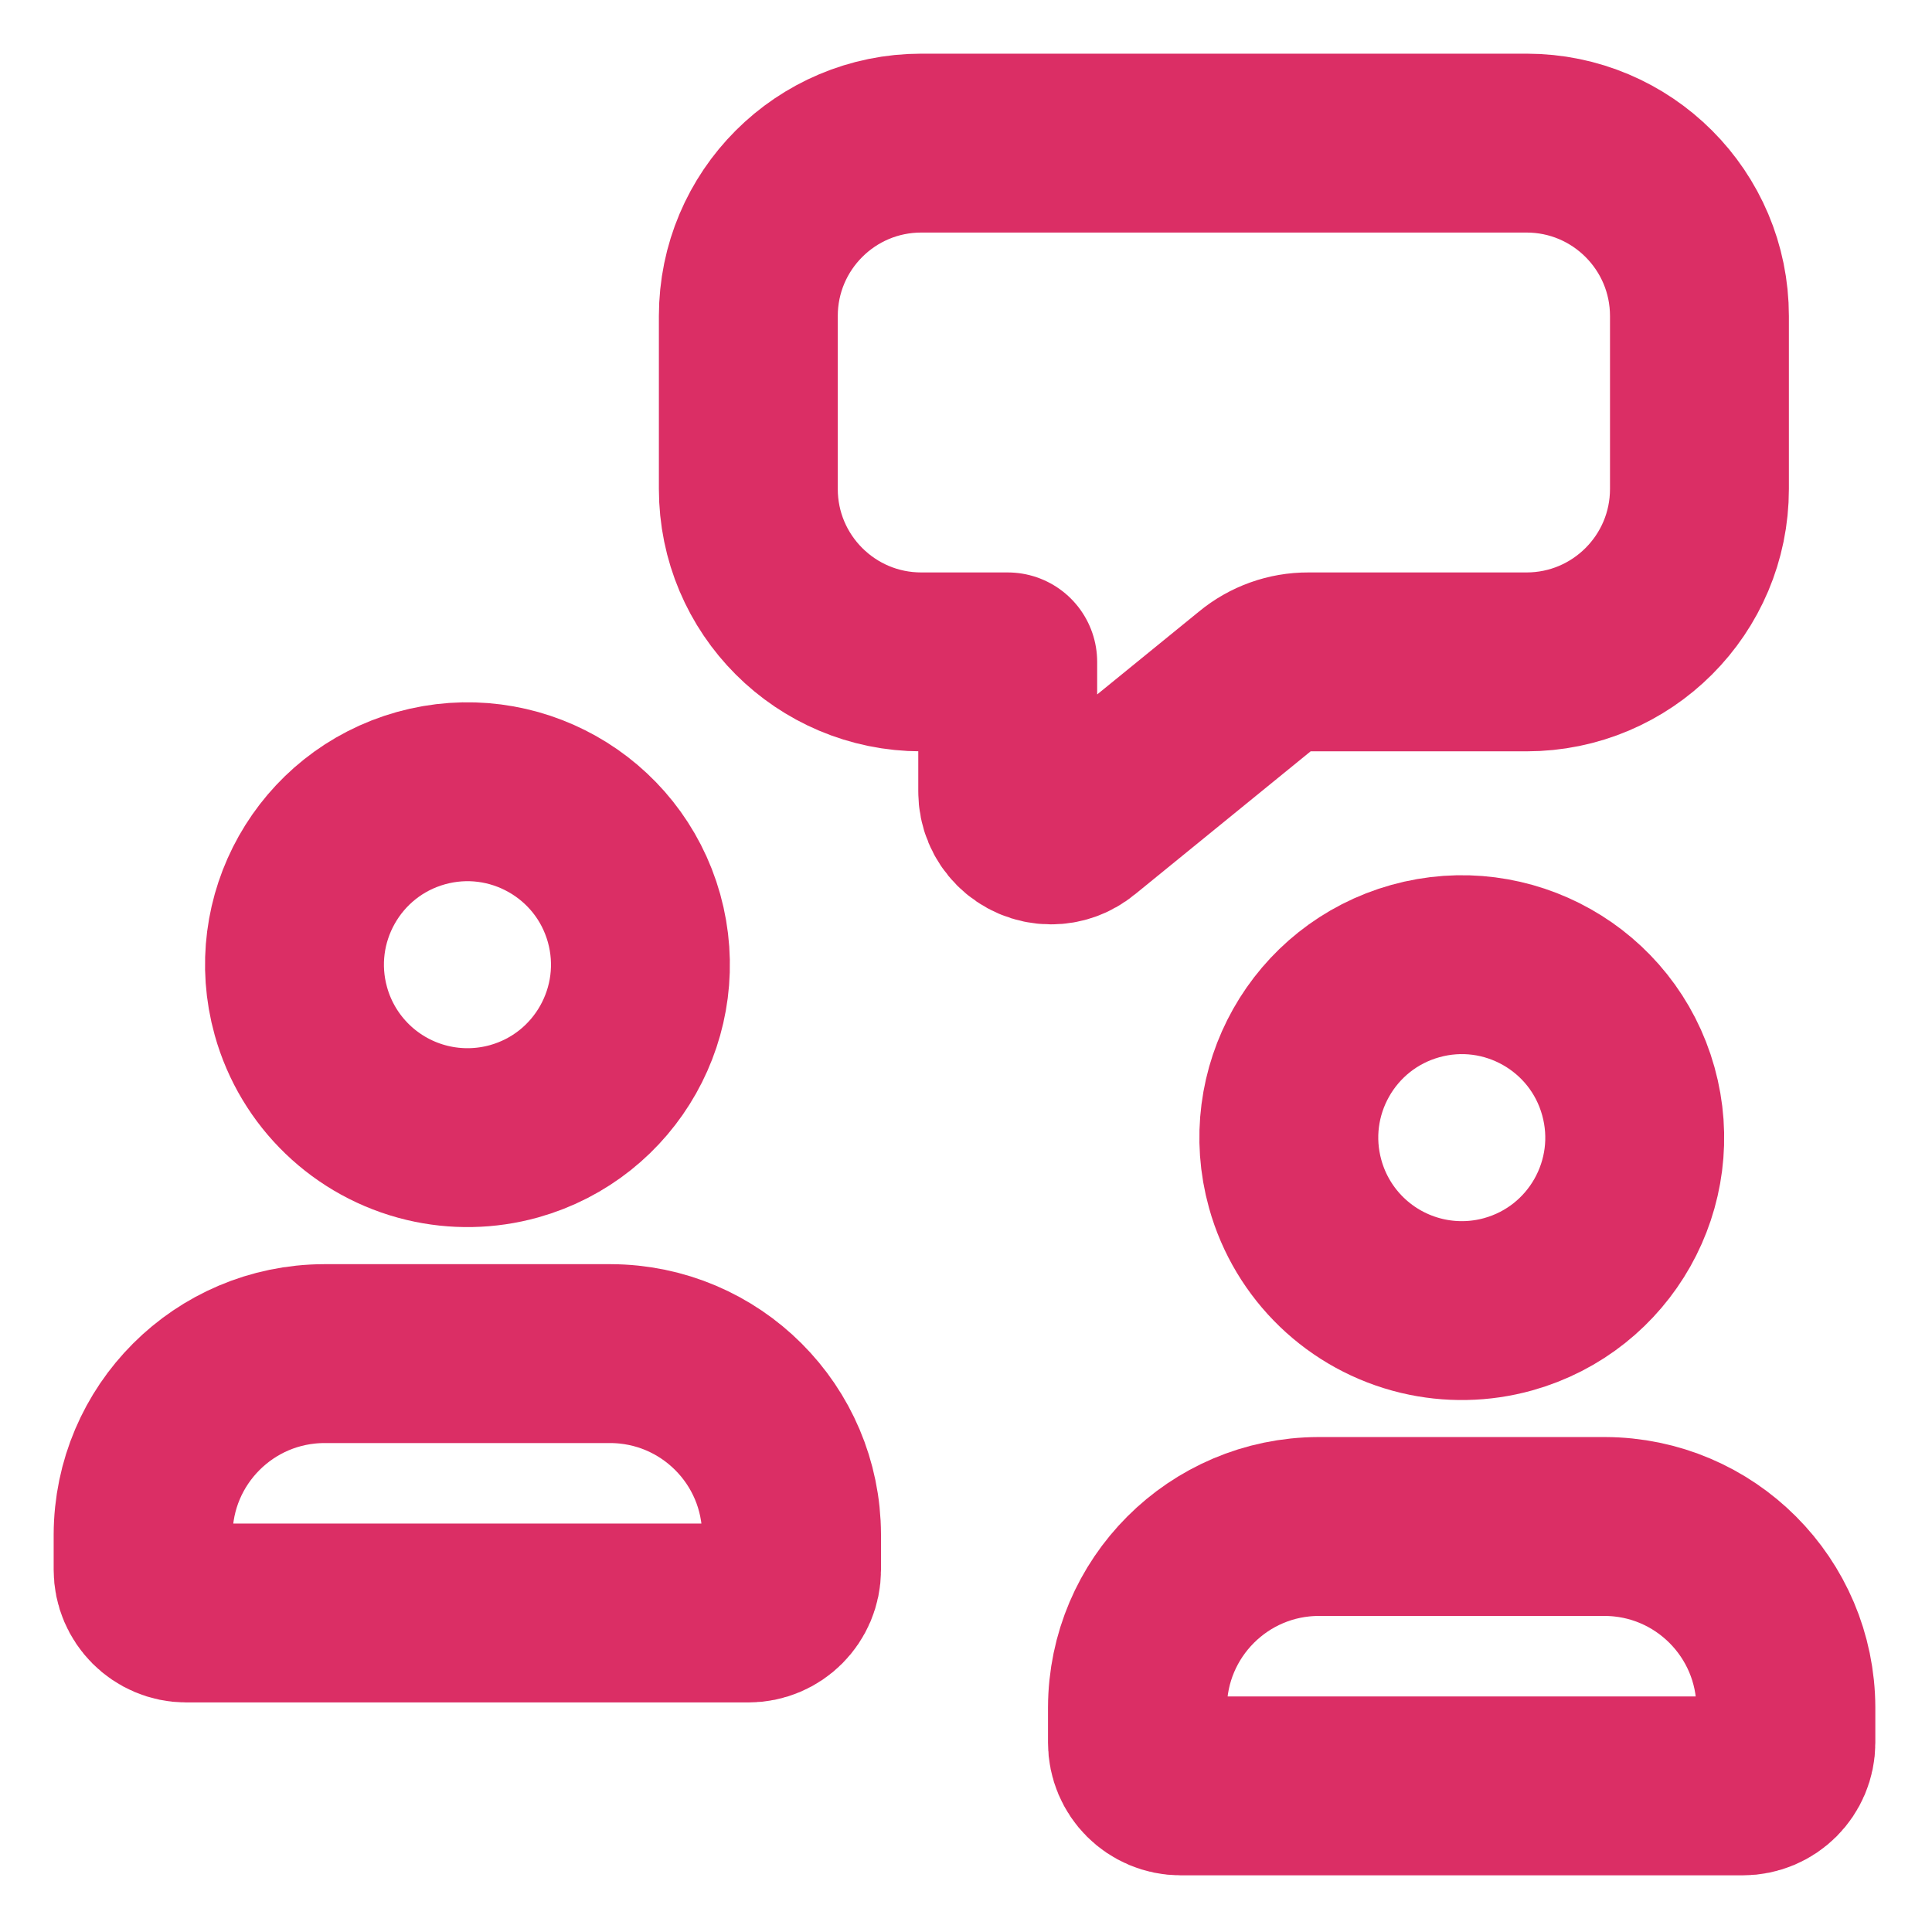 <?xml version="1.0" encoding="UTF-8"?> <svg xmlns="http://www.w3.org/2000/svg" width="27" height="27" viewBox="0 0 27 27" fill="none"><path d="M15.896 24.354V23.864C15.9 22.468 17.03 21.337 18.426 21.333H22.428C23.824 21.337 24.954 22.468 24.958 23.864V24.354C24.958 24.688 24.688 24.958 24.354 24.958H16.5C16.166 24.958 15.896 24.688 15.896 24.354Z" stroke="#DB2E65" stroke-width="2.5" stroke-linecap="round" stroke-linejoin="round"></path><path d="M18.101 16.548C17.742 15.263 18.494 13.93 19.779 13.571C21.065 13.212 22.398 13.964 22.756 15.249C23.115 16.535 22.364 17.868 21.078 18.227C20.684 18.337 20.267 18.345 19.869 18.25C19.014 18.046 18.337 17.395 18.101 16.548Z" stroke="#DB2E65" stroke-width="2.5" stroke-linecap="round" stroke-linejoin="round"></path><path d="M2 21.938V21.447C2.004 20.051 3.134 18.921 4.53 18.917H8.532C9.928 18.921 11.059 20.051 11.062 21.447V21.938C11.062 22.271 10.792 22.542 10.458 22.542H2.604C2.271 22.542 2 22.271 2 21.938Z" stroke="#DB2E65" stroke-width="2.5" stroke-linecap="round" stroke-linejoin="round"></path><path d="M4.205 14.132C3.846 12.846 4.598 11.513 5.883 11.154C7.169 10.796 8.502 11.547 8.861 12.832C9.219 14.118 8.468 15.451 7.183 15.81C6.788 15.92 6.372 15.928 5.973 15.833C5.118 15.629 4.441 14.978 4.205 14.132Z" stroke="#DB2E65" stroke-width="2.5" stroke-linecap="round" stroke-linejoin="round"></path><path d="M14.083 9.25V11.062C14.082 11.396 14.352 11.667 14.686 11.668C14.826 11.669 14.962 11.62 15.07 11.531L17.55 9.512C17.756 9.342 18.015 9.249 18.282 9.25H21.333C22.668 9.25 23.75 8.168 23.75 6.833V4.417C23.75 3.082 22.668 2 21.333 2H12.875C11.54 2 10.458 3.082 10.458 4.417V6.833C10.458 8.168 11.54 9.25 12.875 9.25H14.083Z" stroke="#DB2E65" stroke-width="2.5" stroke-linecap="round" stroke-linejoin="round"></path></svg> 